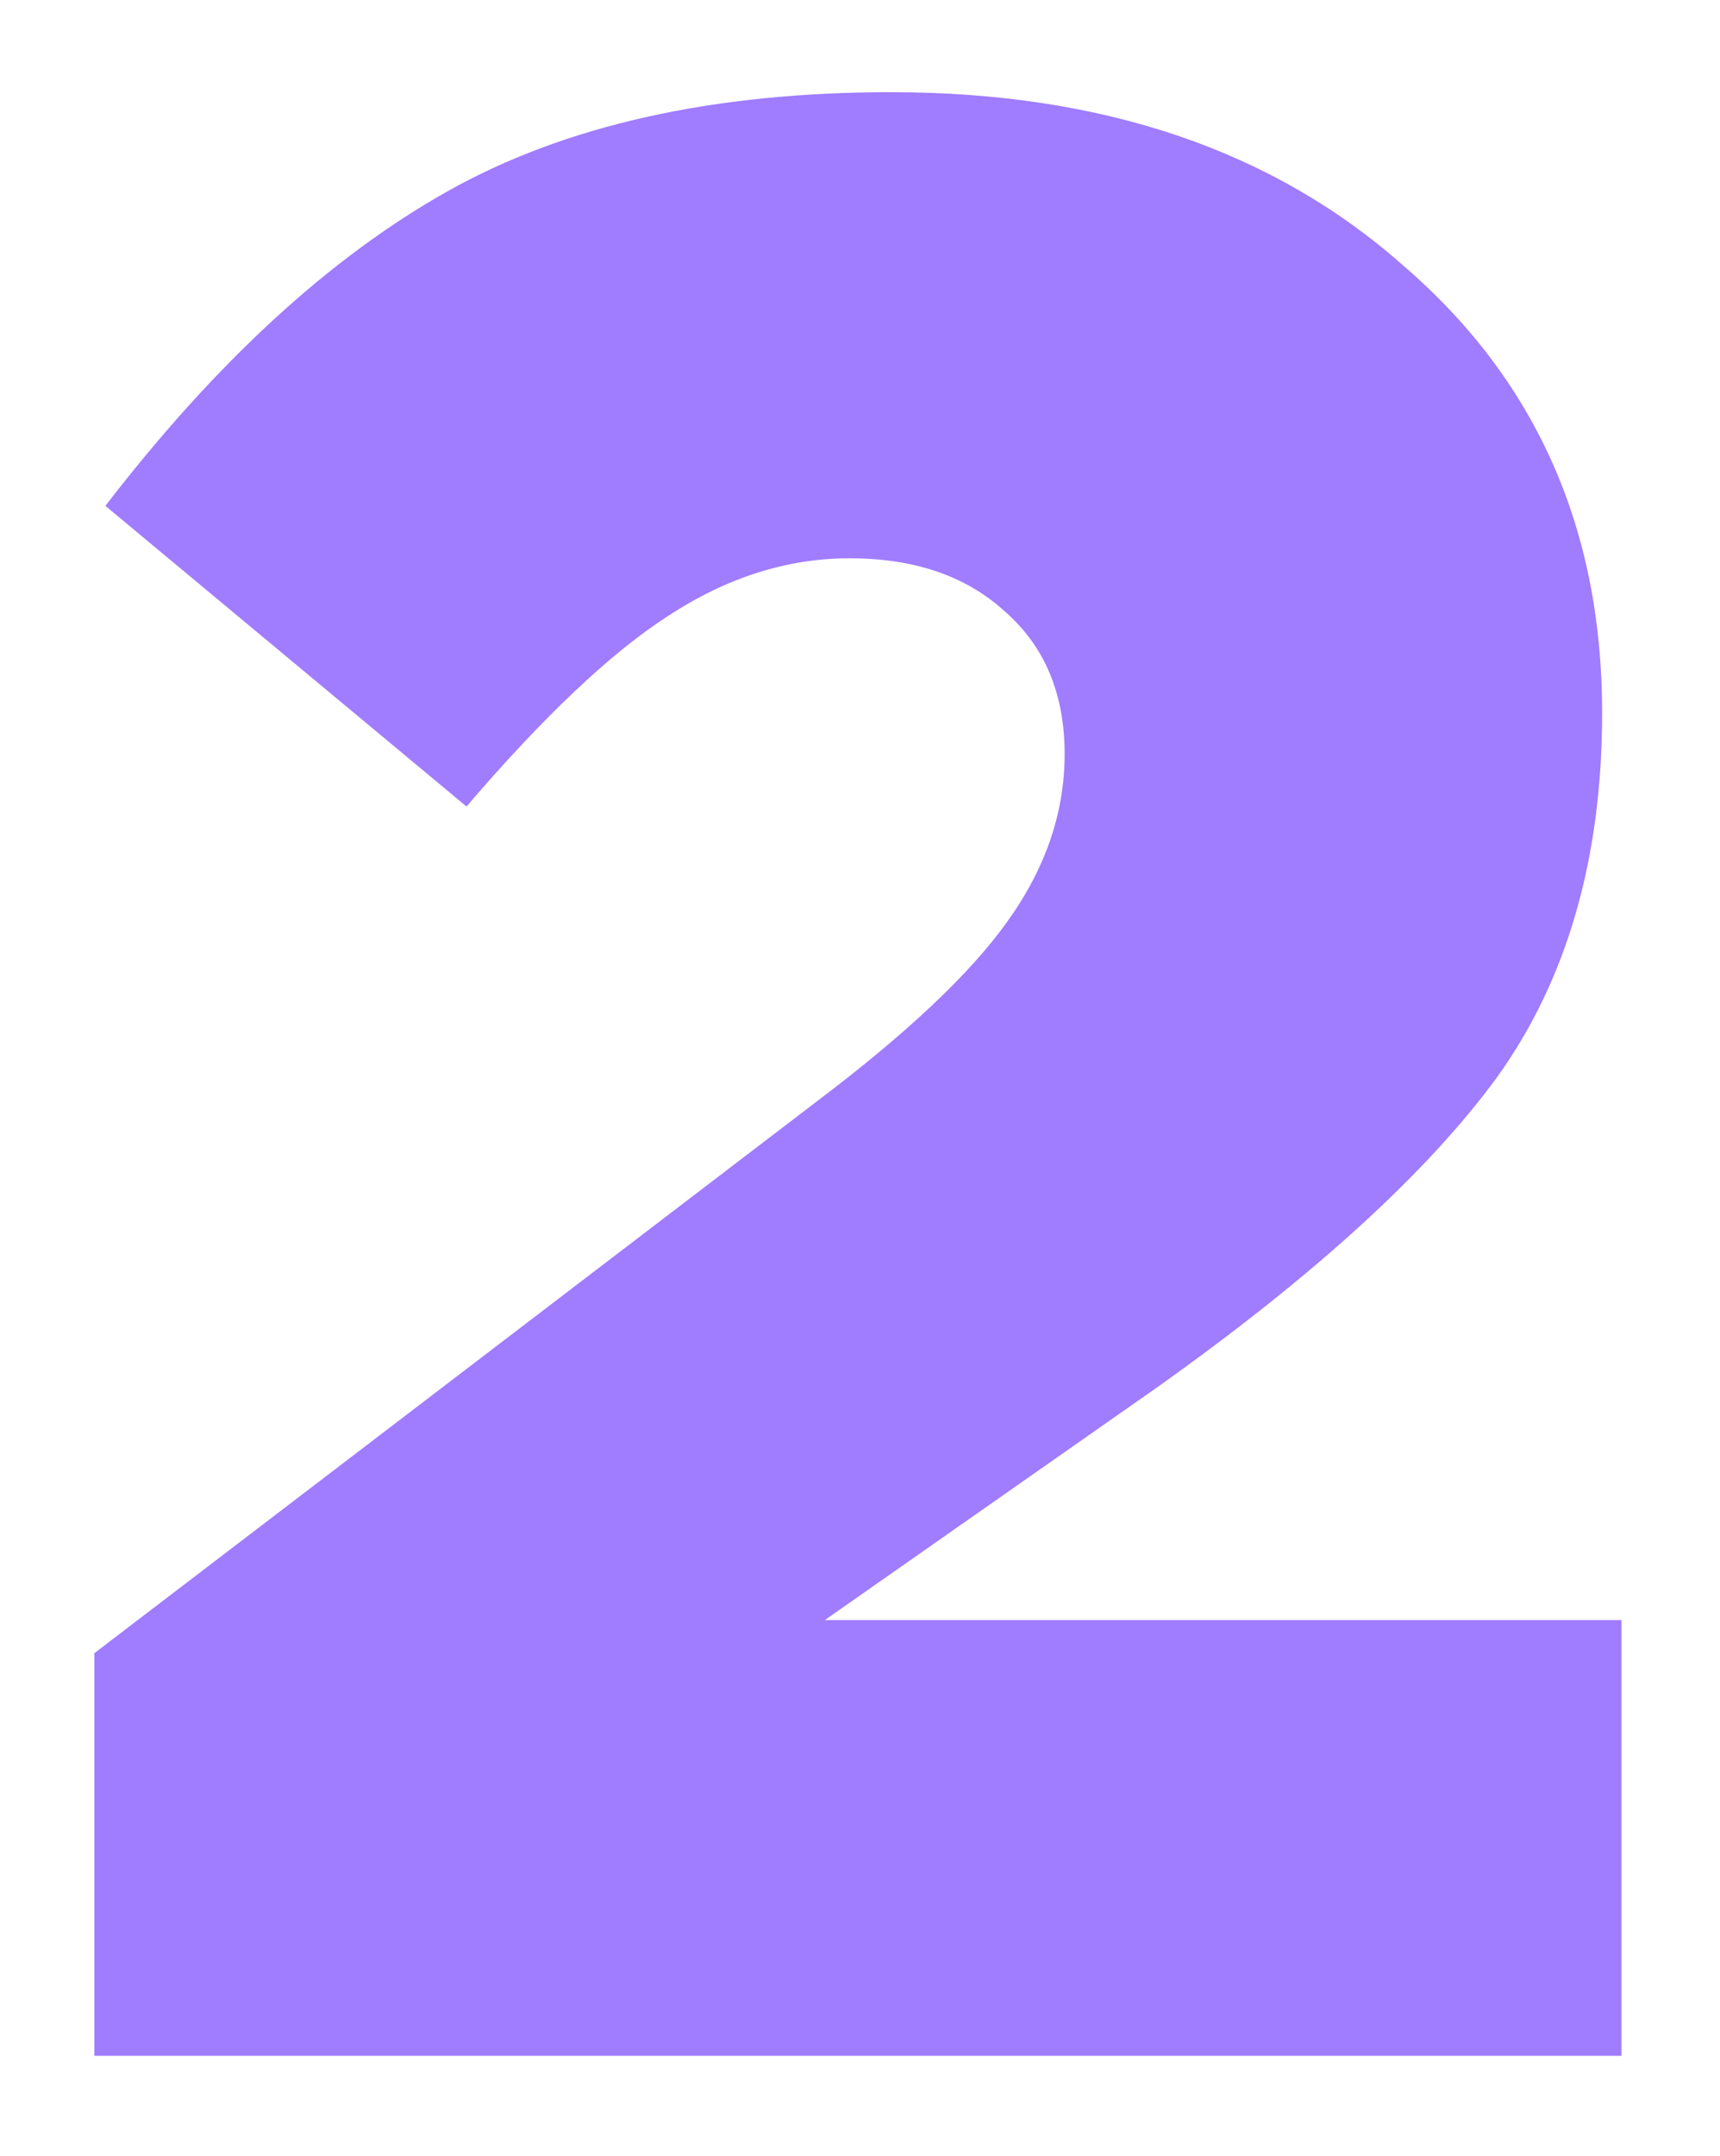<?xml version="1.0" encoding="UTF-8"?> <svg xmlns="http://www.w3.org/2000/svg" width="182" height="228" viewBox="0 0 182 228" fill="none"> <g filter="url(#filter0_d)"> <path d="M9.986 207.694V165.111L86.403 106.778C95.931 99.583 102.639 93.264 106.528 87.82C110.611 82.181 112.653 76.25 112.653 70.028C112.653 63.611 110.514 58.556 106.236 54.861C102.153 51.167 96.708 49.319 89.903 49.319C83.292 49.319 76.875 51.361 70.653 55.444C64.625 59.333 57.528 66.042 49.361 75.57L11.153 43.778C22.82 28.611 34.875 17.528 47.319 10.528C59.764 3.528 75.417 0.028 94.278 0.028C116.639 0.028 134.722 6.153 148.528 18.403C162.528 30.458 169.528 46.208 169.528 65.653C169.528 81.014 165.833 93.847 158.444 104.153C151.056 114.264 139 125.25 122.278 137.111L87.278 161.611H171.569V207.694H9.986Z" fill="#A07CFF"></path> </g> <defs> <filter id="filter0_d" x="0.264" y="0.028" width="181.028" height="227.111" filterUnits="userSpaceOnUse" color-interpolation-filters="sRGB"> <feFlood flood-opacity="0" result="BackgroundImageFix"></feFlood> <feColorMatrix in="SourceAlpha" type="matrix" values="0 0 0 0 0 0 0 0 0 0 0 0 0 0 0 0 0 0 127 0"></feColorMatrix> <feOffset dy="9.722"></feOffset> <feGaussianBlur stdDeviation="4.861"></feGaussianBlur> <feColorMatrix type="matrix" values="0 0 0 0 0 0 0 0 0 0 0 0 0 0 0 0 0 0 0.1 0"></feColorMatrix> <feBlend mode="normal" in2="BackgroundImageFix" result="effect1_dropShadow"></feBlend> <feBlend mode="normal" in="SourceGraphic" in2="effect1_dropShadow" result="shape"></feBlend> </filter> </defs> </svg> 